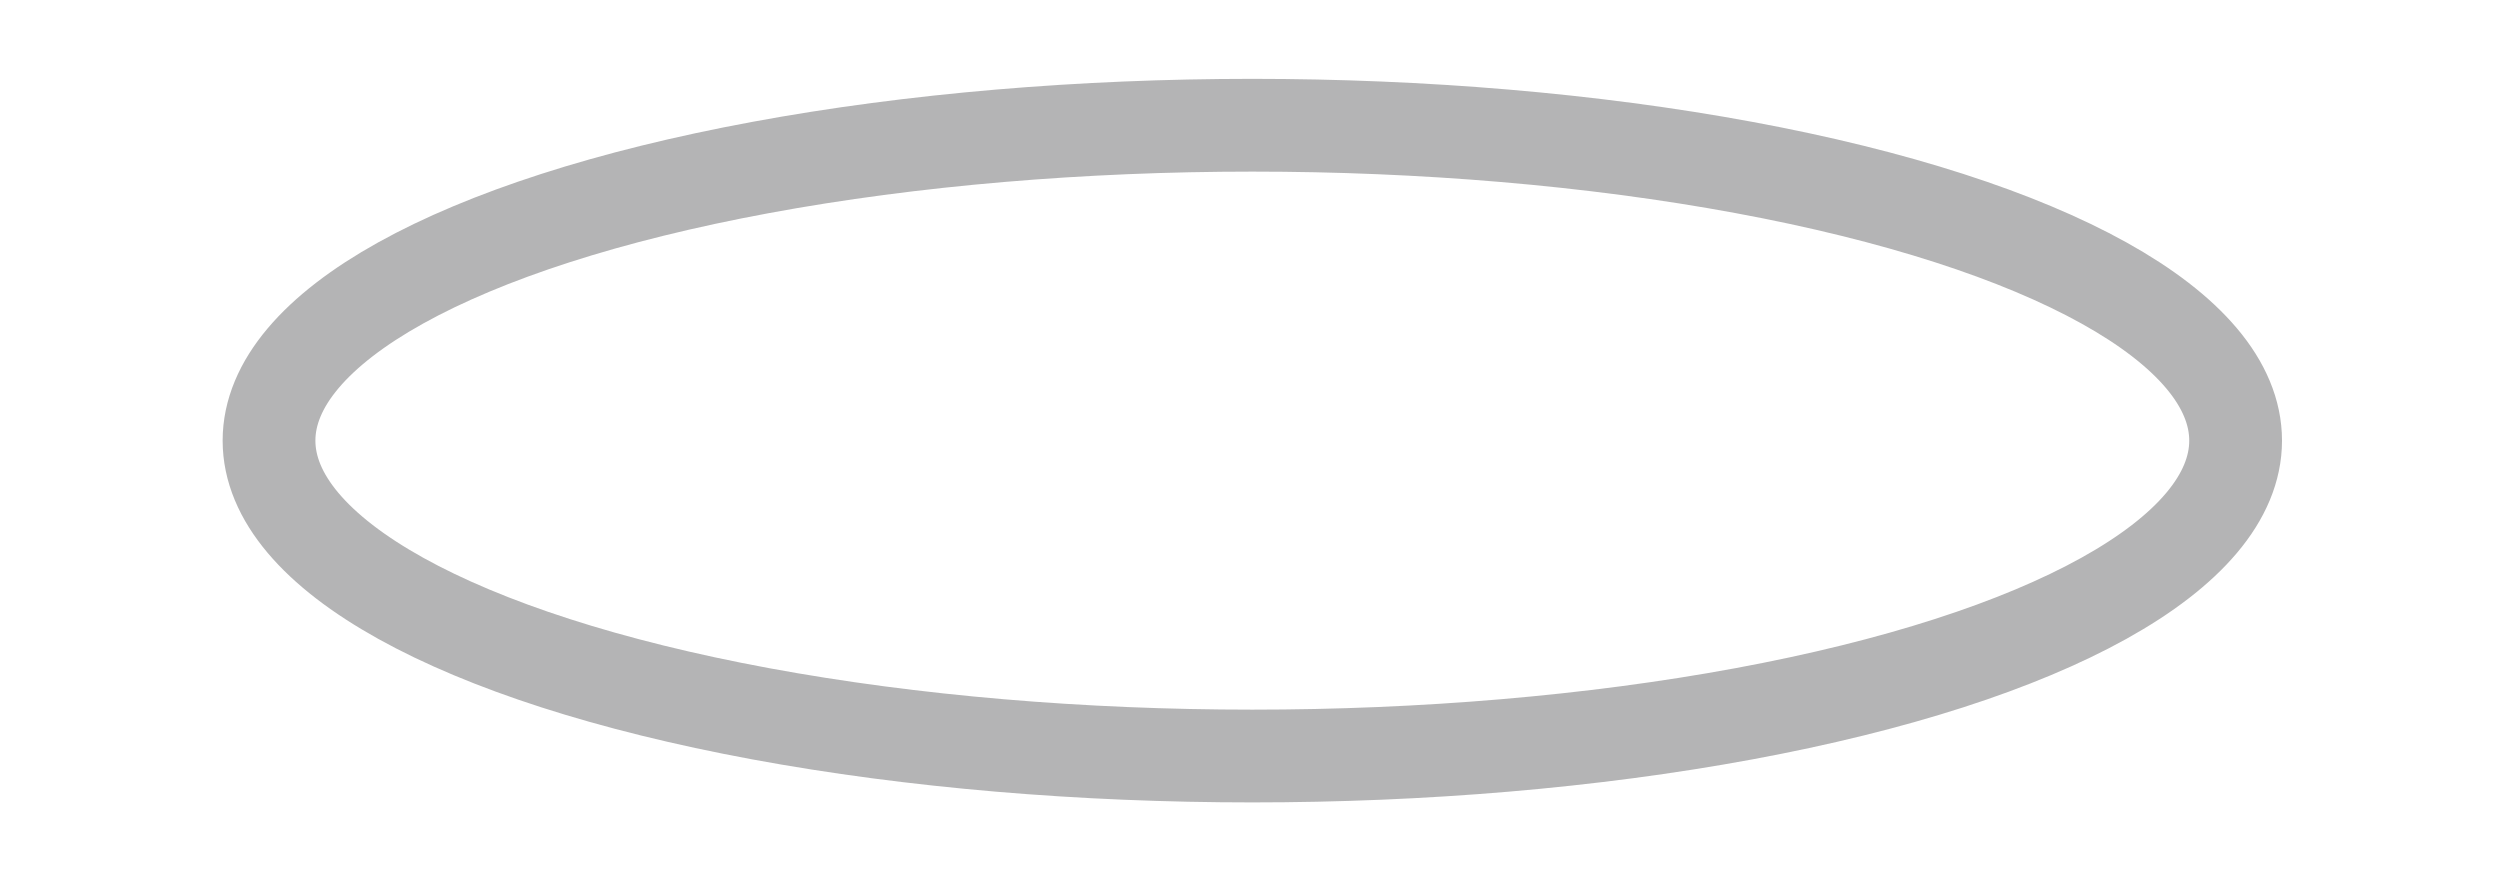 <?xml version="1.0" encoding="utf-8"?>
<!-- Generator: Adobe Illustrator 24.0.3, SVG Export Plug-In . SVG Version: 6.00 Build 0)  -->
<svg version="1.1" id="レイヤー_1" xmlns="http://www.w3.org/2000/svg" xmlns:xlink="http://www.w3.org/1999/xlink" x="0px"
	 y="0px" viewBox="0 0 53.9 18.9" style="enable-background:new 0 0 53.9 18.9;" xml:space="preserve">
<style type="text/css">
	.st0{fill:none;stroke:#B4B4B5;stroke-width:2;}
</style>
<title>line</title>
<g id="レイヤー_2_1_">
	<g id="レイヤー_1-2">
		<ellipse class="st0" cx="27" cy="9.5" rx="21.2" ry="6.8"/>
	</g>
</g>
</svg>

